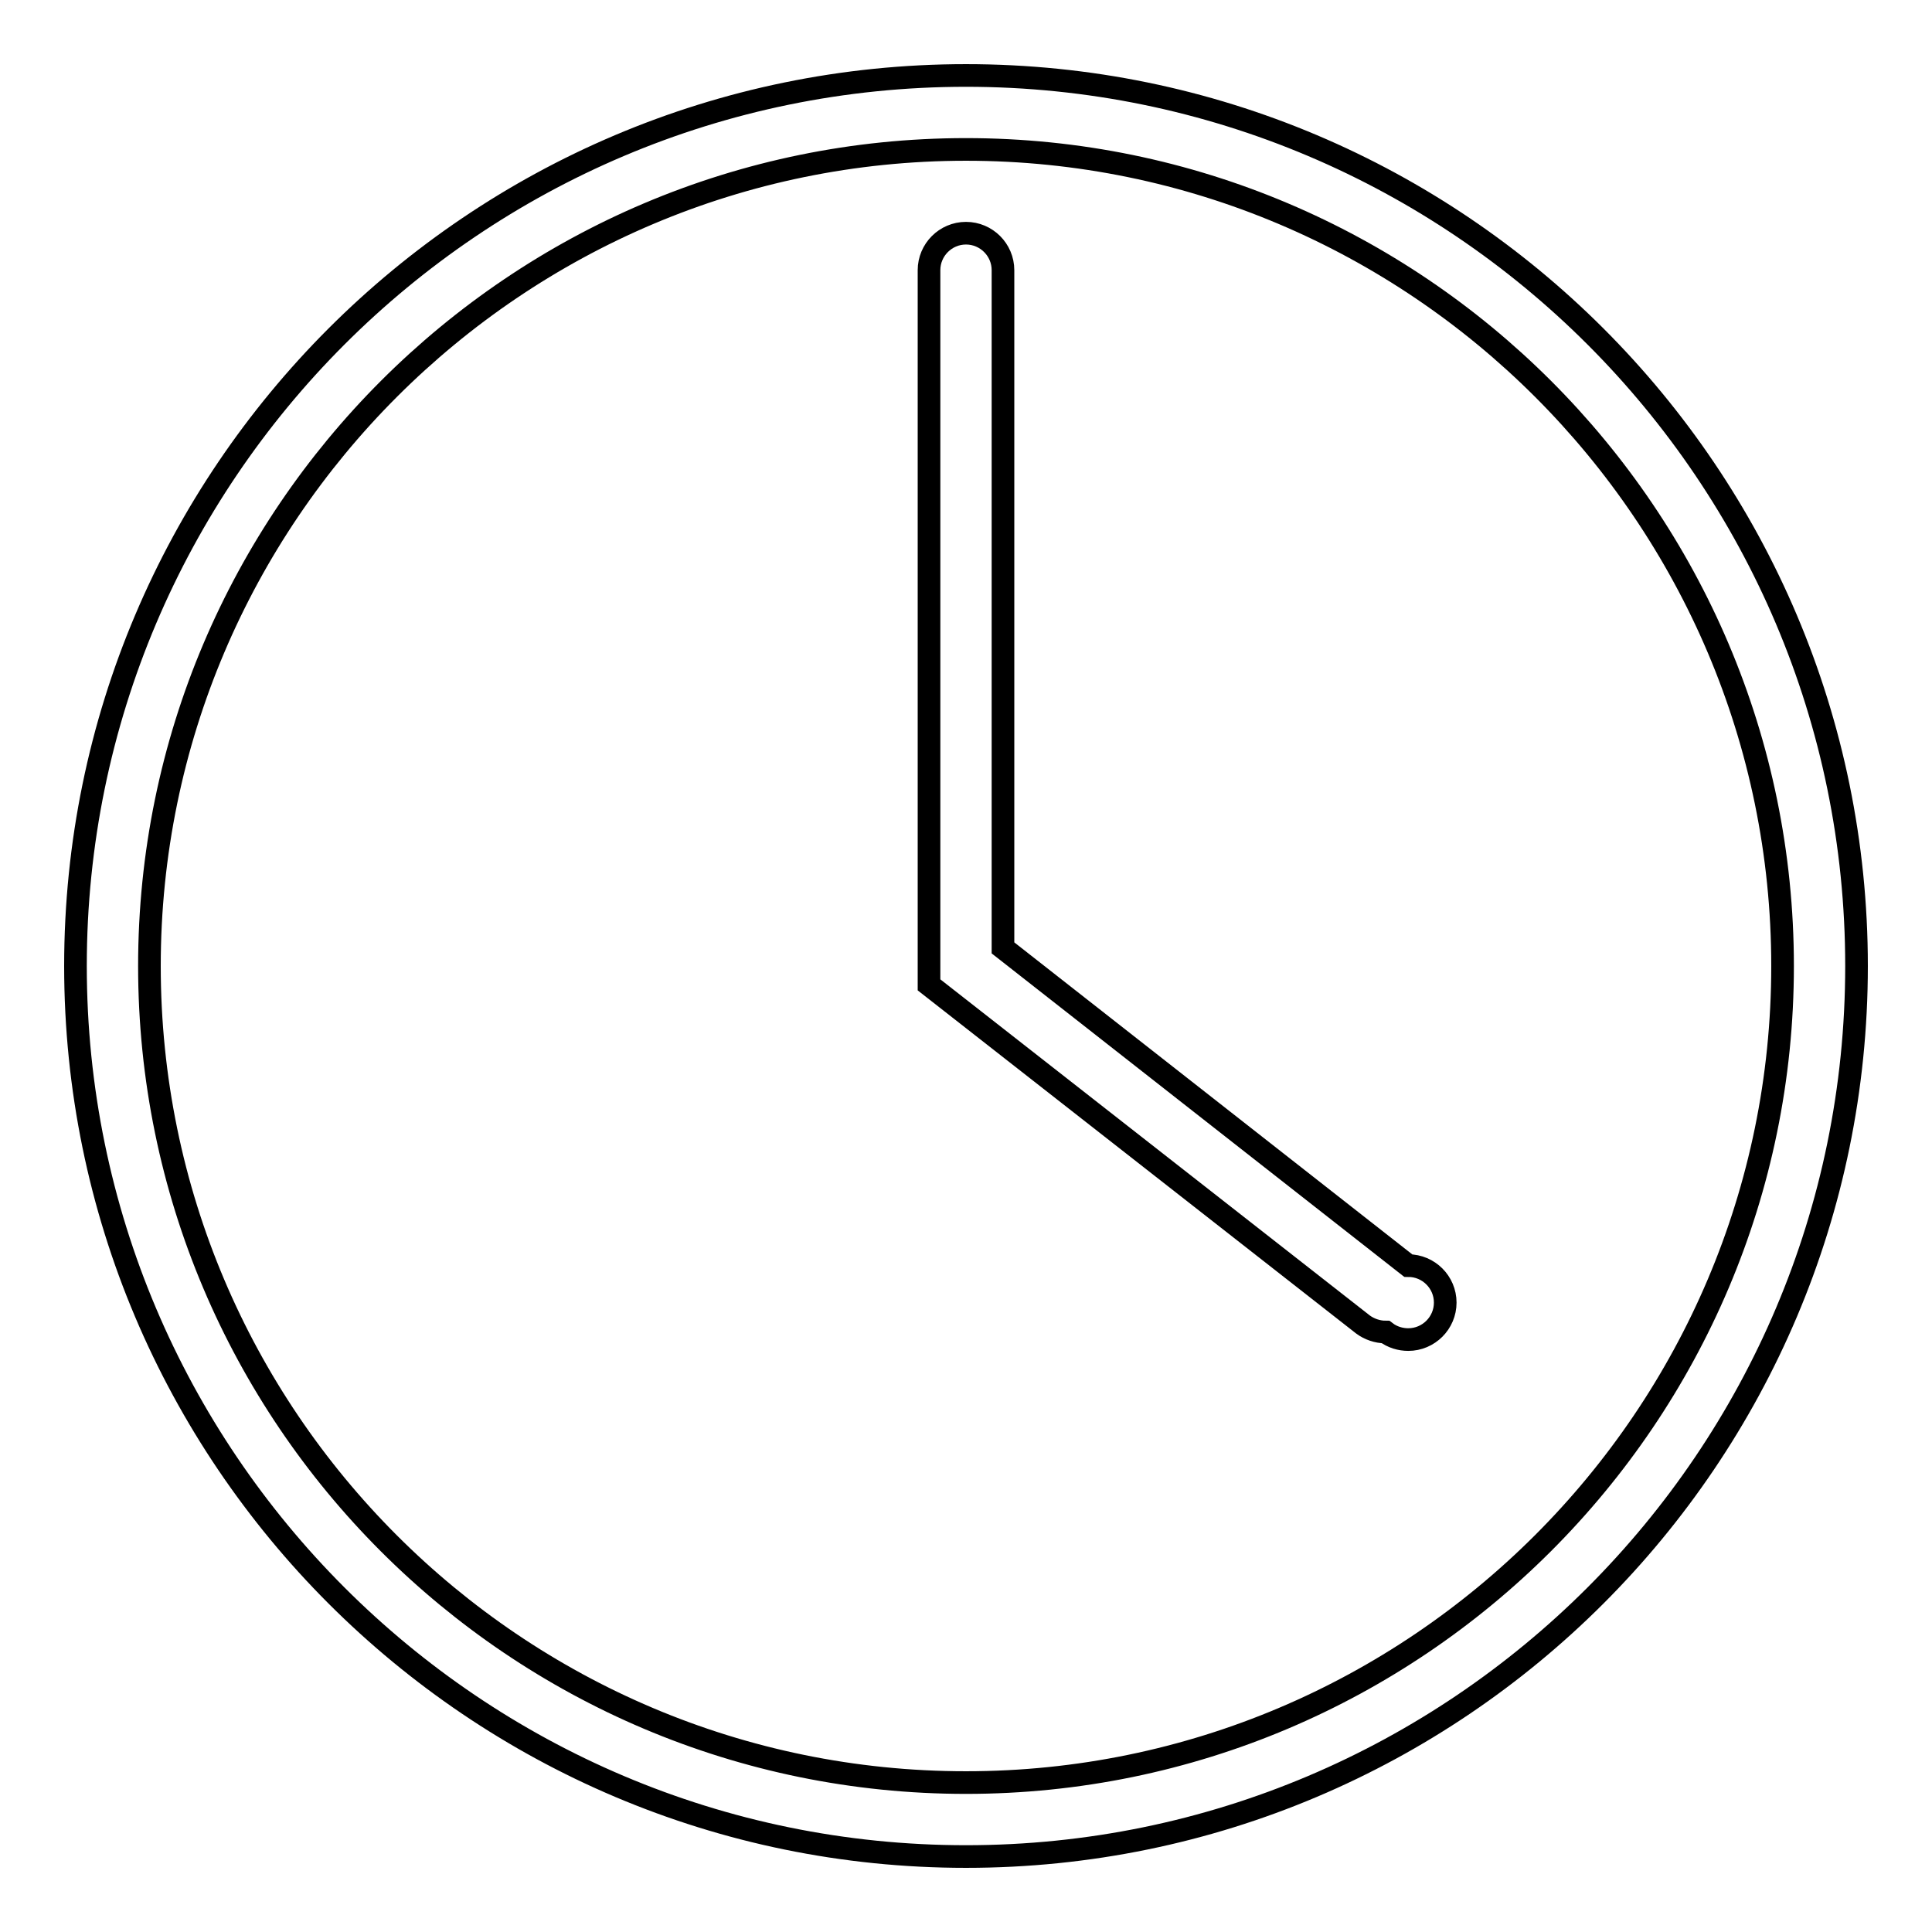<?xml version="1.0" encoding="utf-8"?>
<!-- Svg Vector Icons : http://www.onlinewebfonts.com/icon -->
<!DOCTYPE svg PUBLIC "-//W3C//DTD SVG 1.1//EN" "http://www.w3.org/Graphics/SVG/1.1/DTD/svg11.dtd">
<svg version="1.1" xmlns="http://www.w3.org/2000/svg" xmlns:xlink="http://www.w3.org/1999/xlink" x="0px" y="0px" viewBox="0 0 256 256" enable-background="new 0 0 256 256" xml:space="preserve">
<g> <path stroke-width="3" fill-opacity="0" stroke="#000000"  d="M183.6,176.5c-1.1,0-2.2-0.4-3-1l-57.5-45V35.8c0-2.7,2.2-4.9,4.9-4.9c2.7,0,4.9,2.2,4.9,4.9v89.8 l53.7,42.1c2.7,0,4.9,2.2,4.9,4.9c0,2.7-2.2,4.9-4.9,4.9C185.6,177.5,184.5,177.2,183.6,176.5L183.6,176.5z M128,246 c-65.1,0-118-52.9-118-118C10,62.9,62.9,10,128,10c65.1,0,118,52.9,118,118C246,193.1,193.1,246,128,246z M128,19.8 C68.4,19.8,19.8,68.3,19.8,128c0,59.7,48.5,108.2,108.2,108.2c59.6,0,108.2-48.5,108.2-108.2C236.2,68.3,187.6,19.8,128,19.8z"/></g>
</svg>